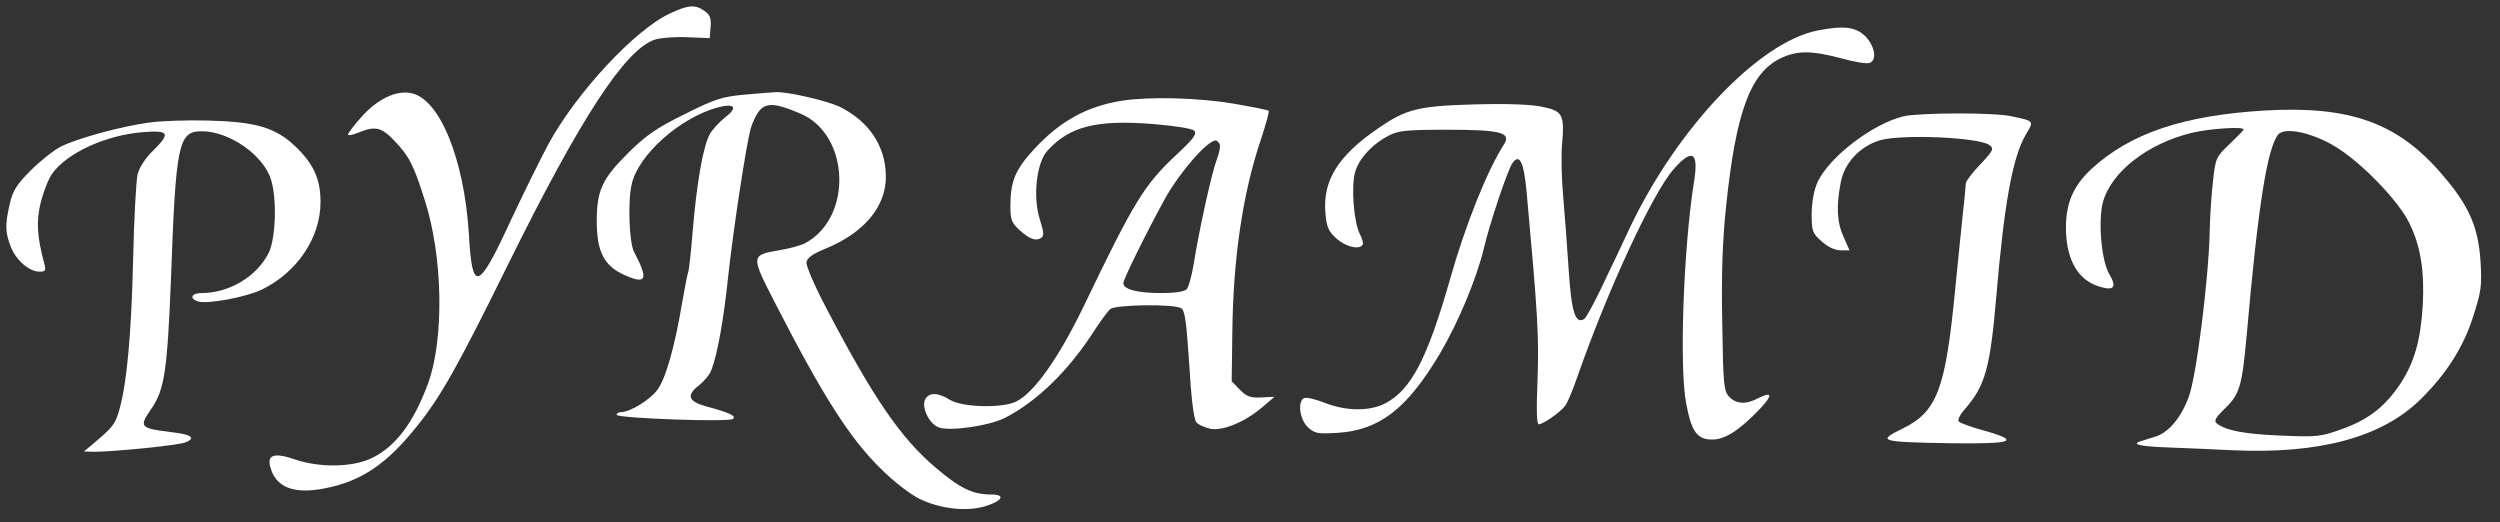 <svg style="fill-rule:evenodd;clip-rule:evenodd;stroke-linejoin:round;stroke-miterlimit:2;" xml:space="preserve" xmlns:xlink="http://www.w3.org/1999/xlink" xmlns="http://www.w3.org/2000/svg" version="1.1" viewBox="0 0 819 171" height="100%" width="100%">
    <rect x="0" y="0" width="819" height="171" fill="#333333" stroke="none"/>
    <g transform="matrix(0.1,0,0,-0.1,-27,196)">
        <path style="fill:white;fill-rule:nonzero;" d="M2465,1916C2350,1863 2158,1656 2066,1487C2039,1436 1983,1323 1942,1235C1836,1006 1817,1000 1806,1193C1791,1439 1710,1638 1616,1655C1568,1665 1506,1635 1455,1578C1430,1550 1410,1524 1410,1519C1410,1515 1426,1518 1445,1526C1499,1548 1520,1543 1561,1500C1610,1449 1625,1420 1661,1306C1721,1121 1726,850 1672,703C1624,573 1564,494 1483,457C1420,429 1317,428 1239,454C1170,478 1145,471 1155,432C1172,364 1231,340 1333,360C1453,383 1537,439 1637,565C1714,661 1768,756 1935,1095C2172,1574 2318,1798 2415,1830C2433,1836 2481,1840 2522,1838L2595,1835L2598,1872C2600,1900 2596,1912 2578,1924C2548,1946 2524,1944 2465,1916Z"></path>
        <path style="fill:white;fill-rule:nonzero;" d="M6224,1860C6032,1822 5765,1541 5610,1215C5587,1166 5546,1079 5519,1023C5493,968 5466,919 5460,915C5431,897 5418,937 5409,1076C5404,1153 5396,1260 5391,1316C5386,1371 5384,1446 5387,1483C5396,1585 5390,1596 5323,1610C5287,1618 5207,1621 5101,1618C4917,1613 4876,1603 4784,1539C4654,1450 4603,1369 4612,1263C4616,1215 4622,1202 4649,1178C4679,1151 4723,1141 4734,1158C4737,1163 4733,1178 4725,1193C4705,1232 4696,1347 4709,1395C4721,1439 4764,1487 4820,1516C4850,1532 4878,1535 5010,1535C5186,1535 5222,1526 5197,1487C5143,1403 5071,1225 5020,1044C4945,782 4892,682 4807,638C4755,612 4679,613 4608,641C4580,652 4551,659 4543,656C4520,647 4527,586 4555,560C4577,540 4586,538 4652,542C4790,551 4880,621 4988,803C5047,903 5108,1049 5131,1146C5151,1231 5210,1406 5225,1426C5248,1458 5262,1430 5271,1333C5308,928 5312,857 5307,718C5303,617 5304,570 5311,570C5325,570 5381,609 5397,630C5404,638 5423,683 5439,730C5537,1010 5683,1326 5753,1406C5815,1476 5836,1462 5819,1361C5785,1145 5771,756 5794,638C5811,546 5830,520 5879,520C5921,520 5968,550 6034,619C6078,665 6077,679 6031,656C5990,634 5957,636 5934,661C5917,680 5915,703 5912,906C5909,1066 5913,1174 5925,1287C5957,1593 6004,1721 6103,1769C6158,1795 6203,1795 6302,1769C6345,1757 6387,1750 6395,1754C6420,1763 6412,1809 6381,1841C6349,1872 6311,1877 6224,1860Z"></path>
        <path style="fill:white;fill-rule:nonzero;" d="M2710,1650C2634,1643 2613,1636 2513,1586C2423,1542 2387,1517 2332,1463C2242,1374 2225,1337 2225,1235C2225,1135 2249,1088 2318,1058C2388,1027 2395,1045 2347,1135C2331,1166 2326,1302 2340,1359C2363,1454 2497,1574 2621,1608C2677,1623 2689,1608 2645,1575C2625,1559 2602,1534 2594,1518C2573,1477 2553,1363 2540,1211C2534,1137 2527,1074 2525,1070C2523,1067 2514,1022 2505,970C2481,826 2451,719 2423,682C2399,650 2334,610 2305,610C2297,610 2290,606 2290,601C2290,590 2660,576 2672,588C2682,598 2657,609 2582,629C2525,645 2518,665 2559,697C2577,711 2596,734 2601,749C2620,798 2641,915 2655,1050C2672,1207 2713,1476 2729,1538C2736,1562 2750,1590 2761,1601C2784,1624 2814,1621 2892,1588C3055,1519 3064,1246 2907,1163C2891,1155 2853,1145 2822,1140C2729,1124 2729,1123 2811,964C2966,662 3054,524 3155,425C3197,383 3251,341 3284,325C3350,293 3437,283 3499,302C3554,319 3565,340 3518,340C3456,340 3415,360 3334,429C3221,525 3132,655 2981,943C2941,1018 2910,1089 2912,1101C2914,1115 2932,1128 2971,1144C3102,1197 3175,1285 3172,1387C3170,1483 3116,1563 3021,1610C2980,1630 2846,1661 2810,1658C2802,1658 2757,1654 2710,1650Z"></path>
        <path style="fill:white;fill-rule:nonzero;" d="M3945,1630C3832,1612 3746,1565 3661,1475C3596,1405 3580,1367 3580,1284C3580,1242 3584,1230 3608,1208C3641,1178 3662,1169 3680,1180C3691,1187 3690,1198 3676,1243C3653,1316 3666,1429 3702,1467C3774,1546 3862,1568 4044,1554C4118,1548 4175,1539 4182,1532C4192,1522 4181,1506 4128,1457C4018,1354 3988,1306 3817,950C3738,788 3659,675 3600,645C3555,622 3424,625 3382,650C3342,675 3314,675 3301,652C3288,627 3313,572 3345,560C3381,546 3511,565 3562,591C3668,645 3773,748 3857,880C3877,910 3899,941 3908,948C3927,962 4117,965 4140,950C4152,943 4157,902 4166,766C4172,659 4181,586 4189,577C4195,569 4217,559 4236,555C4278,548 4352,579 4410,630L4445,660L4402,658C4367,656 4354,661 4332,683L4305,711L4307,863C4309,1110 4341,1327 4401,1504C4417,1553 4429,1595 4426,1597C4424,1600 4371,1610 4308,1621C4192,1640 4037,1644 3945,1630ZM4265,1489C4269,1483 4265,1460 4256,1437C4239,1392 4198,1205 4180,1092C4174,1056 4164,1020 4158,1013C4151,1005 4122,1000 4074,1000C3995,1000 3950,1012 3950,1033C3950,1045 4029,1205 4087,1310C4135,1396 4224,1498 4252,1500C4256,1500 4262,1495 4265,1489Z"></path>
        <path style="fill:white;fill-rule:nonzero;" d="M7690,1598C7423,1582 7250,1524 7122,1407C7061,1350 7037,1293 7038,1208C7040,1106 7079,1040 7151,1020C7196,1007 7205,1020 7180,1062C7154,1106 7143,1236 7159,1297C7186,1397 7306,1490 7451,1525C7510,1539 7620,1546 7620,1536C7620,1533 7599,1512 7574,1488C7530,1446 7528,1442 7520,1369C7515,1327 7510,1253 7509,1204C7506,1048 7465,723 7440,659C7415,591 7374,543 7332,530C7312,524 7289,516 7281,514C7251,504 7284,497 7377,494C7431,492 7525,488 7585,485C7868,472 8073,527 8200,652C8284,735 8340,822 8372,923C8399,1006 8401,1024 8396,1107C8388,1219 8358,1287 8269,1390C8125,1558 7968,1614 7690,1598ZM7920,1480C8005,1429 8128,1302 8163,1229C8200,1154 8213,1072 8207,960C8200,844 8179,772 8133,702C8083,628 8030,586 7944,555C7872,529 7862,528 7742,533C7623,538 7563,549 7532,573C7522,581 7528,592 7559,622C7607,668 7615,695 7630,860C7667,1282 7697,1473 7733,1519C7754,1545 7844,1526 7920,1480Z"></path>
        <path style="fill:white;fill-rule:nonzero;" d="M6506,1579C6406,1555 6265,1448 6225,1365C6213,1339 6206,1303 6205,1262C6205,1203 6207,1196 6238,1169C6258,1151 6281,1140 6300,1140L6329,1140L6310,1183C6288,1230 6285,1282 6300,1361C6312,1427 6364,1482 6431,1501C6505,1521 6752,1510 6787,1485C6803,1473 6801,1468 6757,1421C6731,1394 6710,1366 6710,1360C6710,1353 6706,1307 6700,1257C6695,1206 6683,1095 6675,1010C6643,682 6616,611 6501,555C6419,515 6427,512 6657,508C6868,505 6894,515 6764,551C6727,561 6692,574 6687,579C6682,584 6691,602 6708,621C6774,697 6790,756 6810,990C6836,1294 6863,1444 6906,1518C6934,1565 6935,1563 6860,1579C6805,1592 6559,1591 6506,1579Z"></path>
        <path style="fill:white;fill-rule:nonzero;" d="M755,1558C663,1545 520,1506 468,1479C445,1467 401,1432 370,1401C324,1355 312,1335 302,1292C286,1222 287,1198 306,1150C324,1106 366,1070 400,1070C418,1070 421,1074 416,1093C391,1185 388,1236 404,1299C413,1333 429,1375 441,1391C489,1459 618,1518 738,1527C825,1534 830,1524 770,1465C747,1443 726,1410 721,1390C716,1371 709,1242 706,1104C700,859 685,697 659,611C647,570 638,559 575,506L545,481L578,480C642,480 855,501 878,511C913,525 897,537 833,544C728,557 724,561 766,621C809,684 818,745 830,1044C846,1490 854,1530 931,1530C1022,1530 1134,1451 1158,1371C1178,1307 1173,1176 1150,1131C1111,1054 1021,1000 931,1000C898,1000 889,983 917,973C945,962 1075,986 1127,1011C1243,1067 1320,1181 1320,1298C1320,1373 1298,1422 1239,1479C1174,1542 1108,1561 955,1565C884,1567 794,1564 755,1558Z"></path>
    </g>
</svg>
